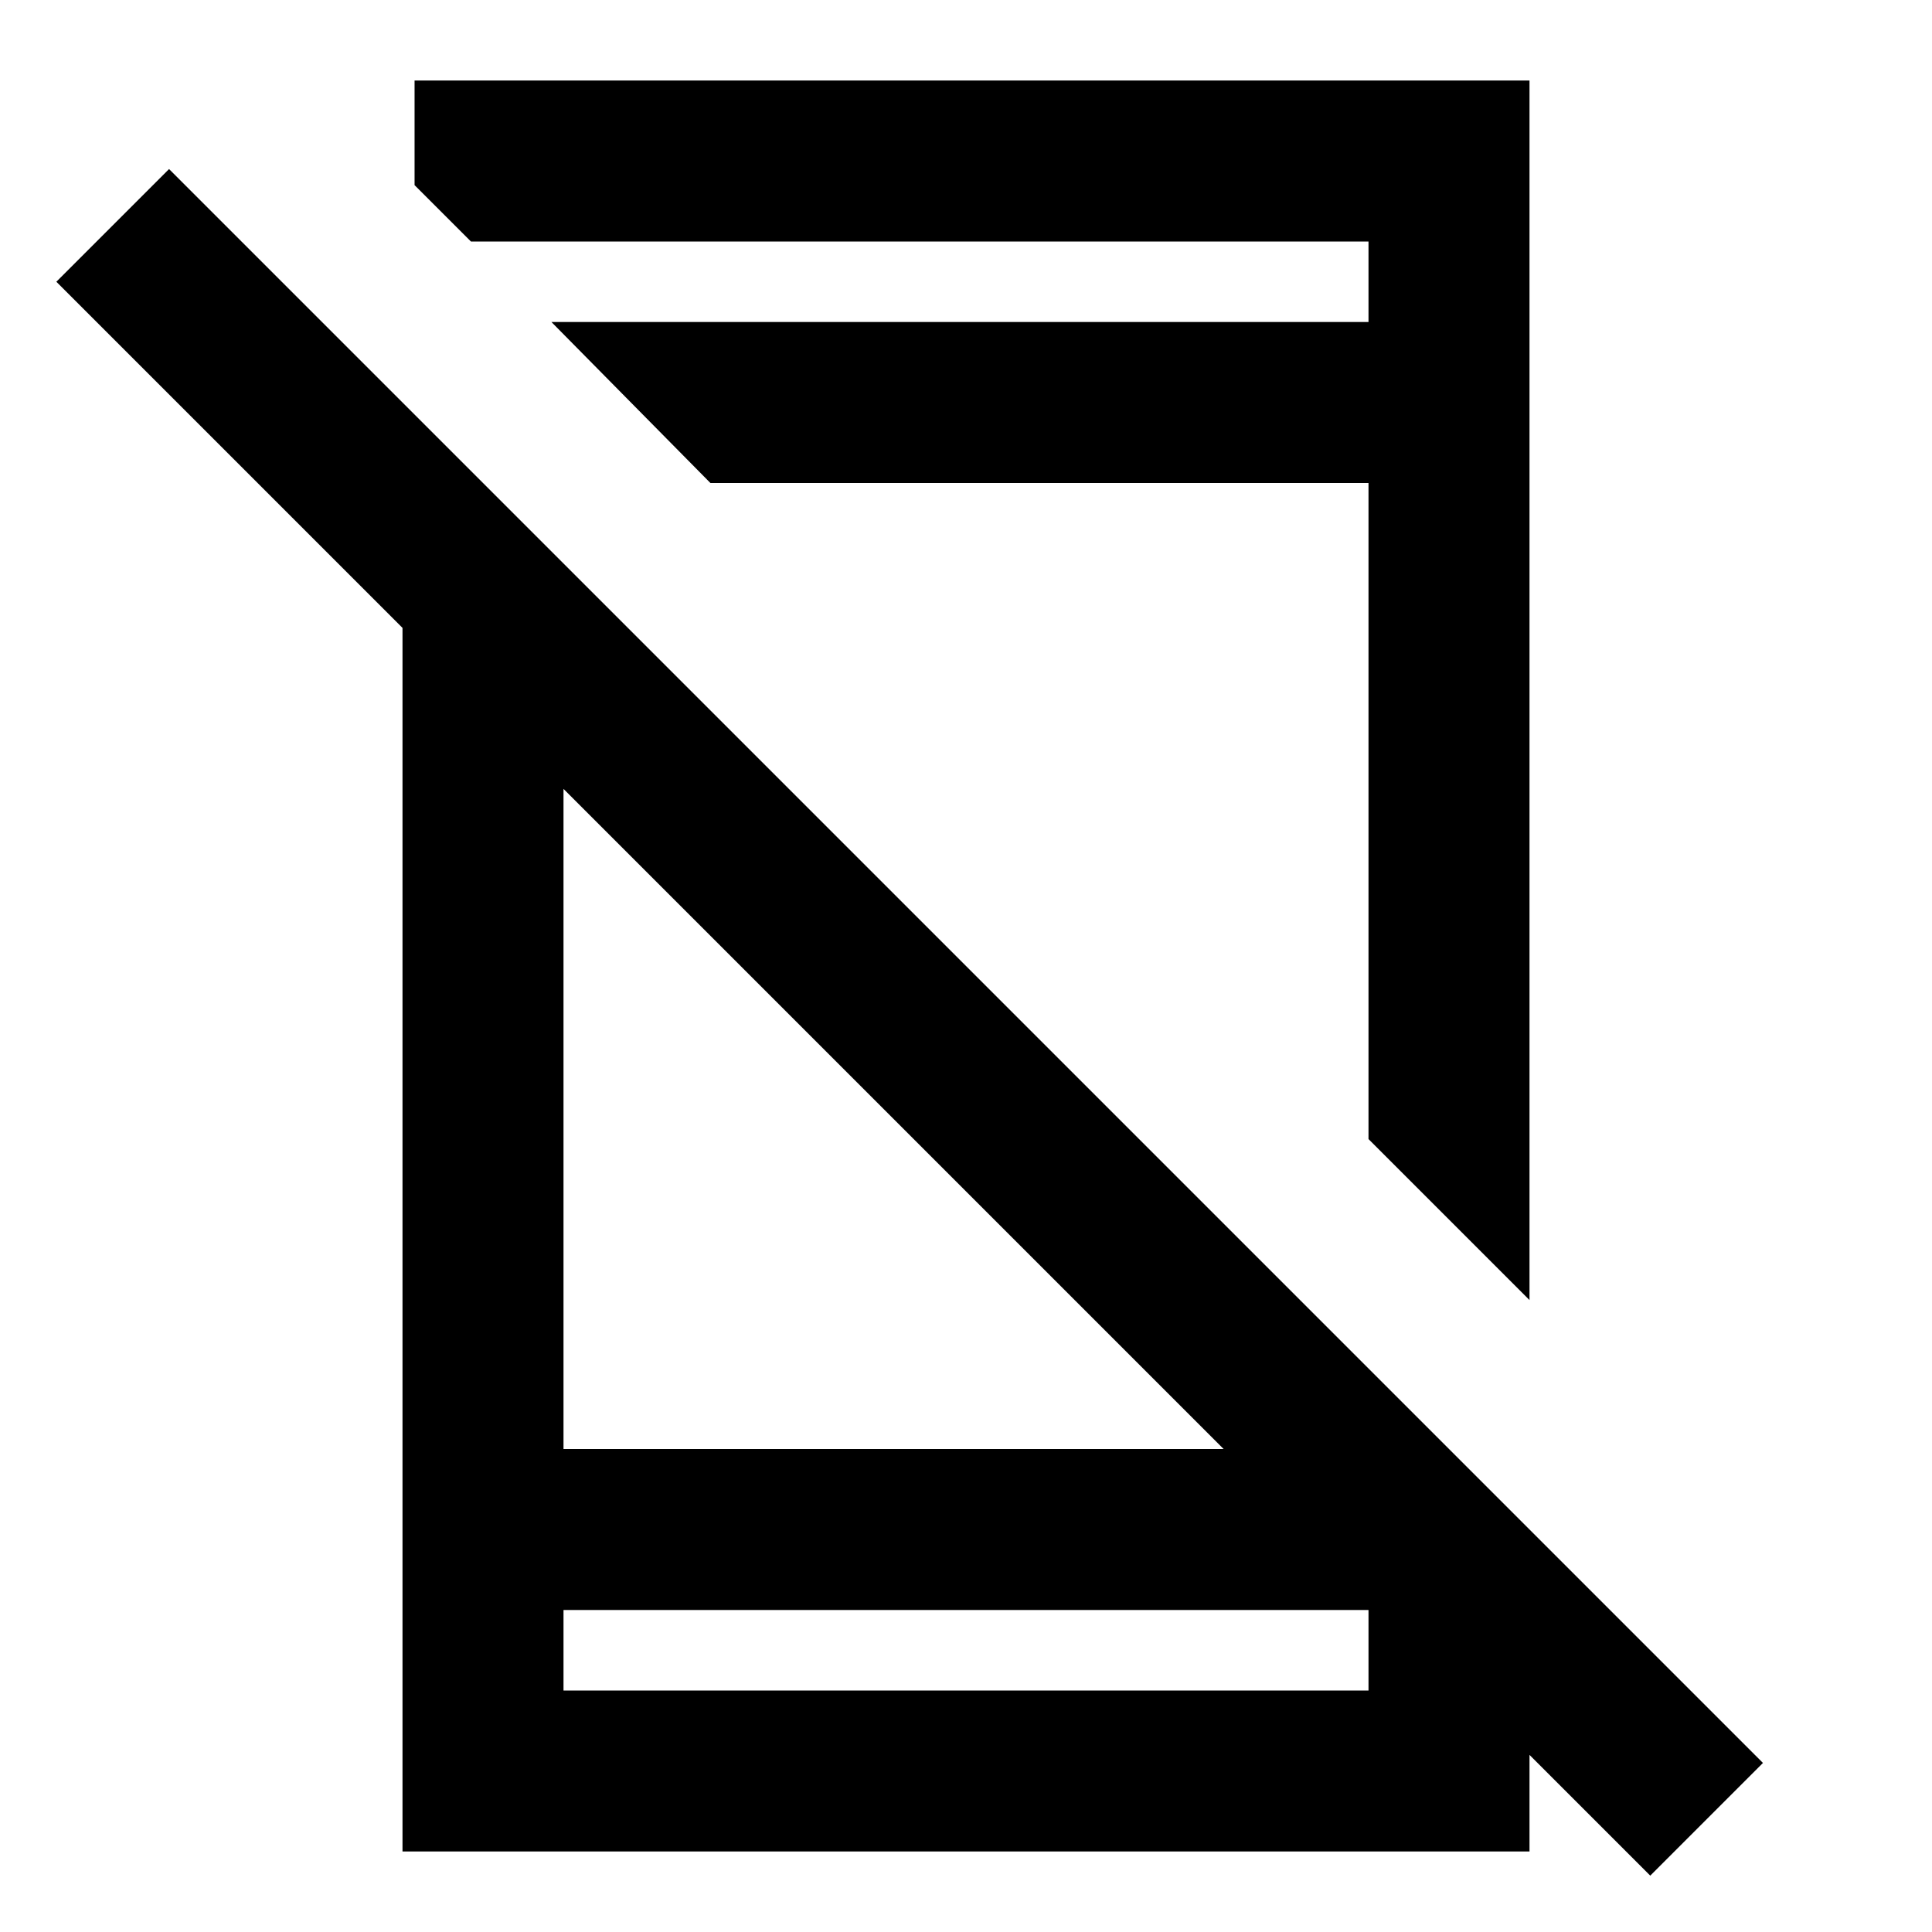 <?xml version="1.0" encoding="utf-8"?>
<!-- Generator: www.svgicons.com -->
<svg xmlns="http://www.w3.org/2000/svg" width="800" height="800" viewBox="0 0 24 24">
<path fill="currentColor" d="M20.5 23.3L.7 3.5l1.4-1.4l19.8 19.8zM5 6.425l2 2V18h9.6l2.4 2.4V23H5zM7 20v1h10v-1zM8.825 6L6.85 4H17V3H5.85l-.7-.7V1H19v15.15l-2-2V6zm2.6-2"/>
</svg>